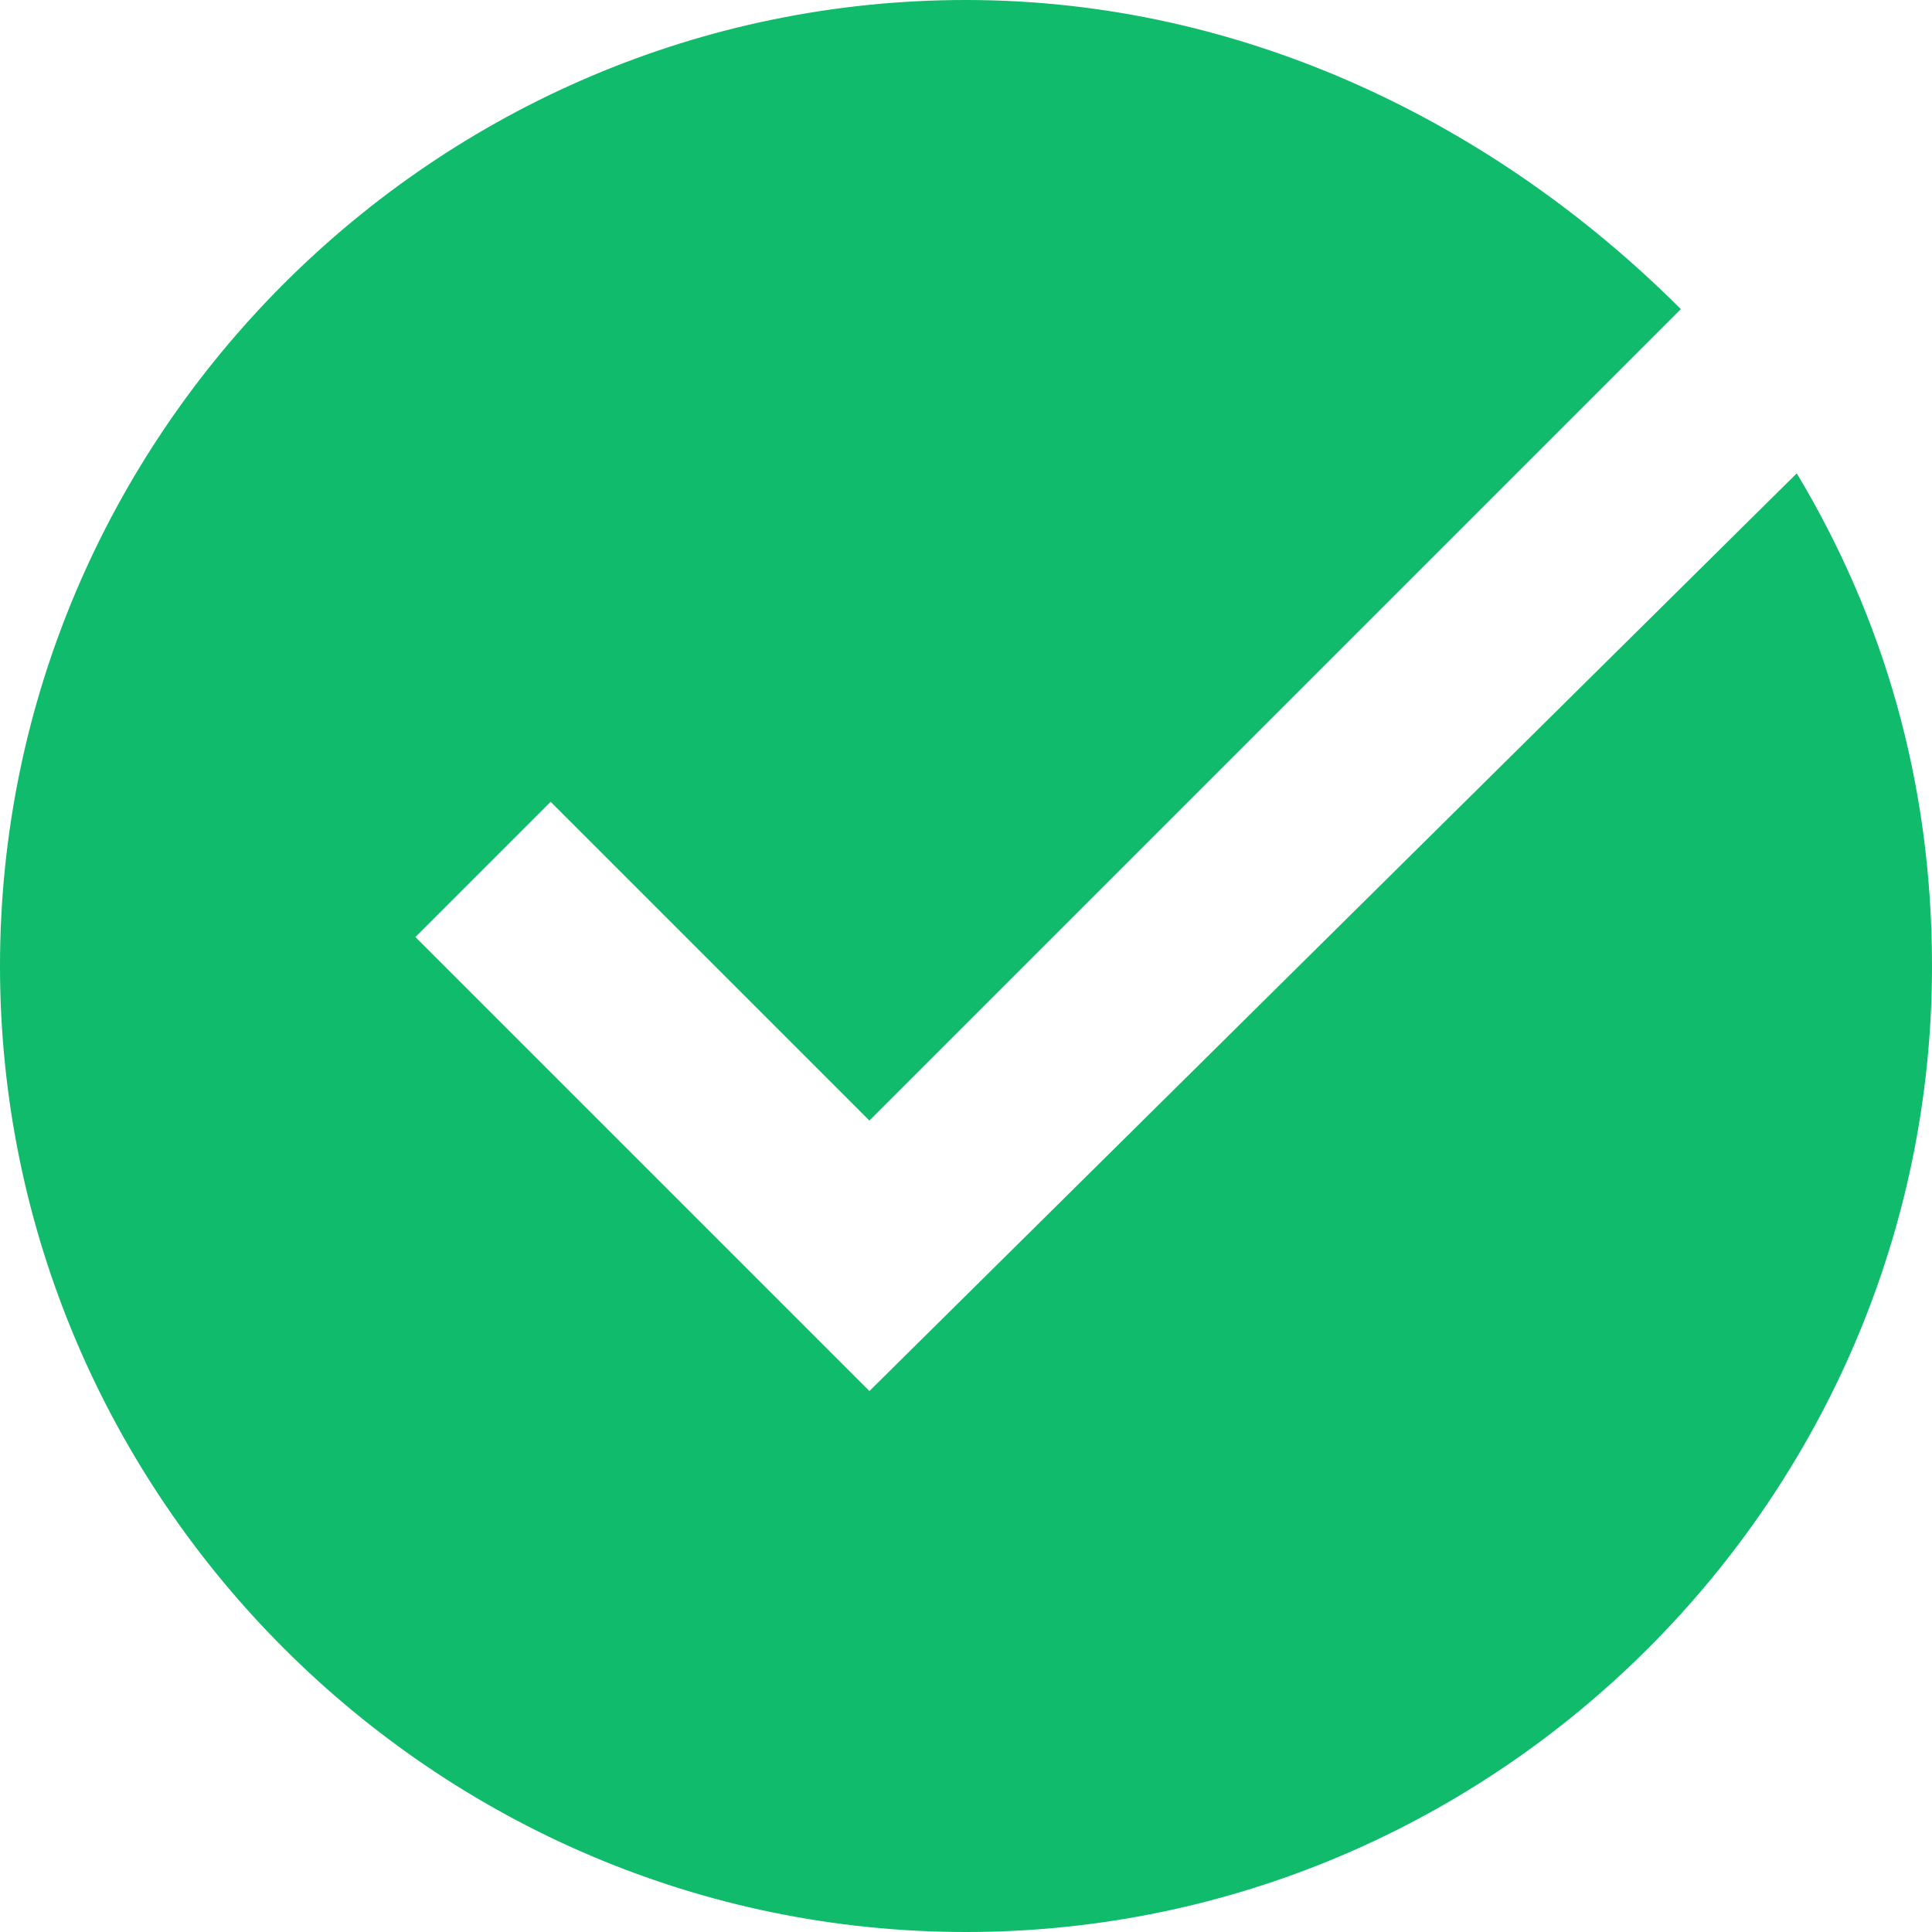 <?xml version="1.0" encoding="UTF-8"?> <svg xmlns="http://www.w3.org/2000/svg" width="416" height="416" viewBox="0 0 416 416" fill="none"><path d="M187.2 299.52L89.44 201.76L118.56 172.64L187.2 241.28L361.92 66.56C322.4 27.04 268.32 0 208 0C93.6 0 0 93.6 0 208C0 322.4 93.6 416 208 416C322.4 416 416 322.4 416 208C416 168.48 405.6 133.12 386.88 101.92L187.2 299.52Z" fill="#10BB6C"></path></svg> 